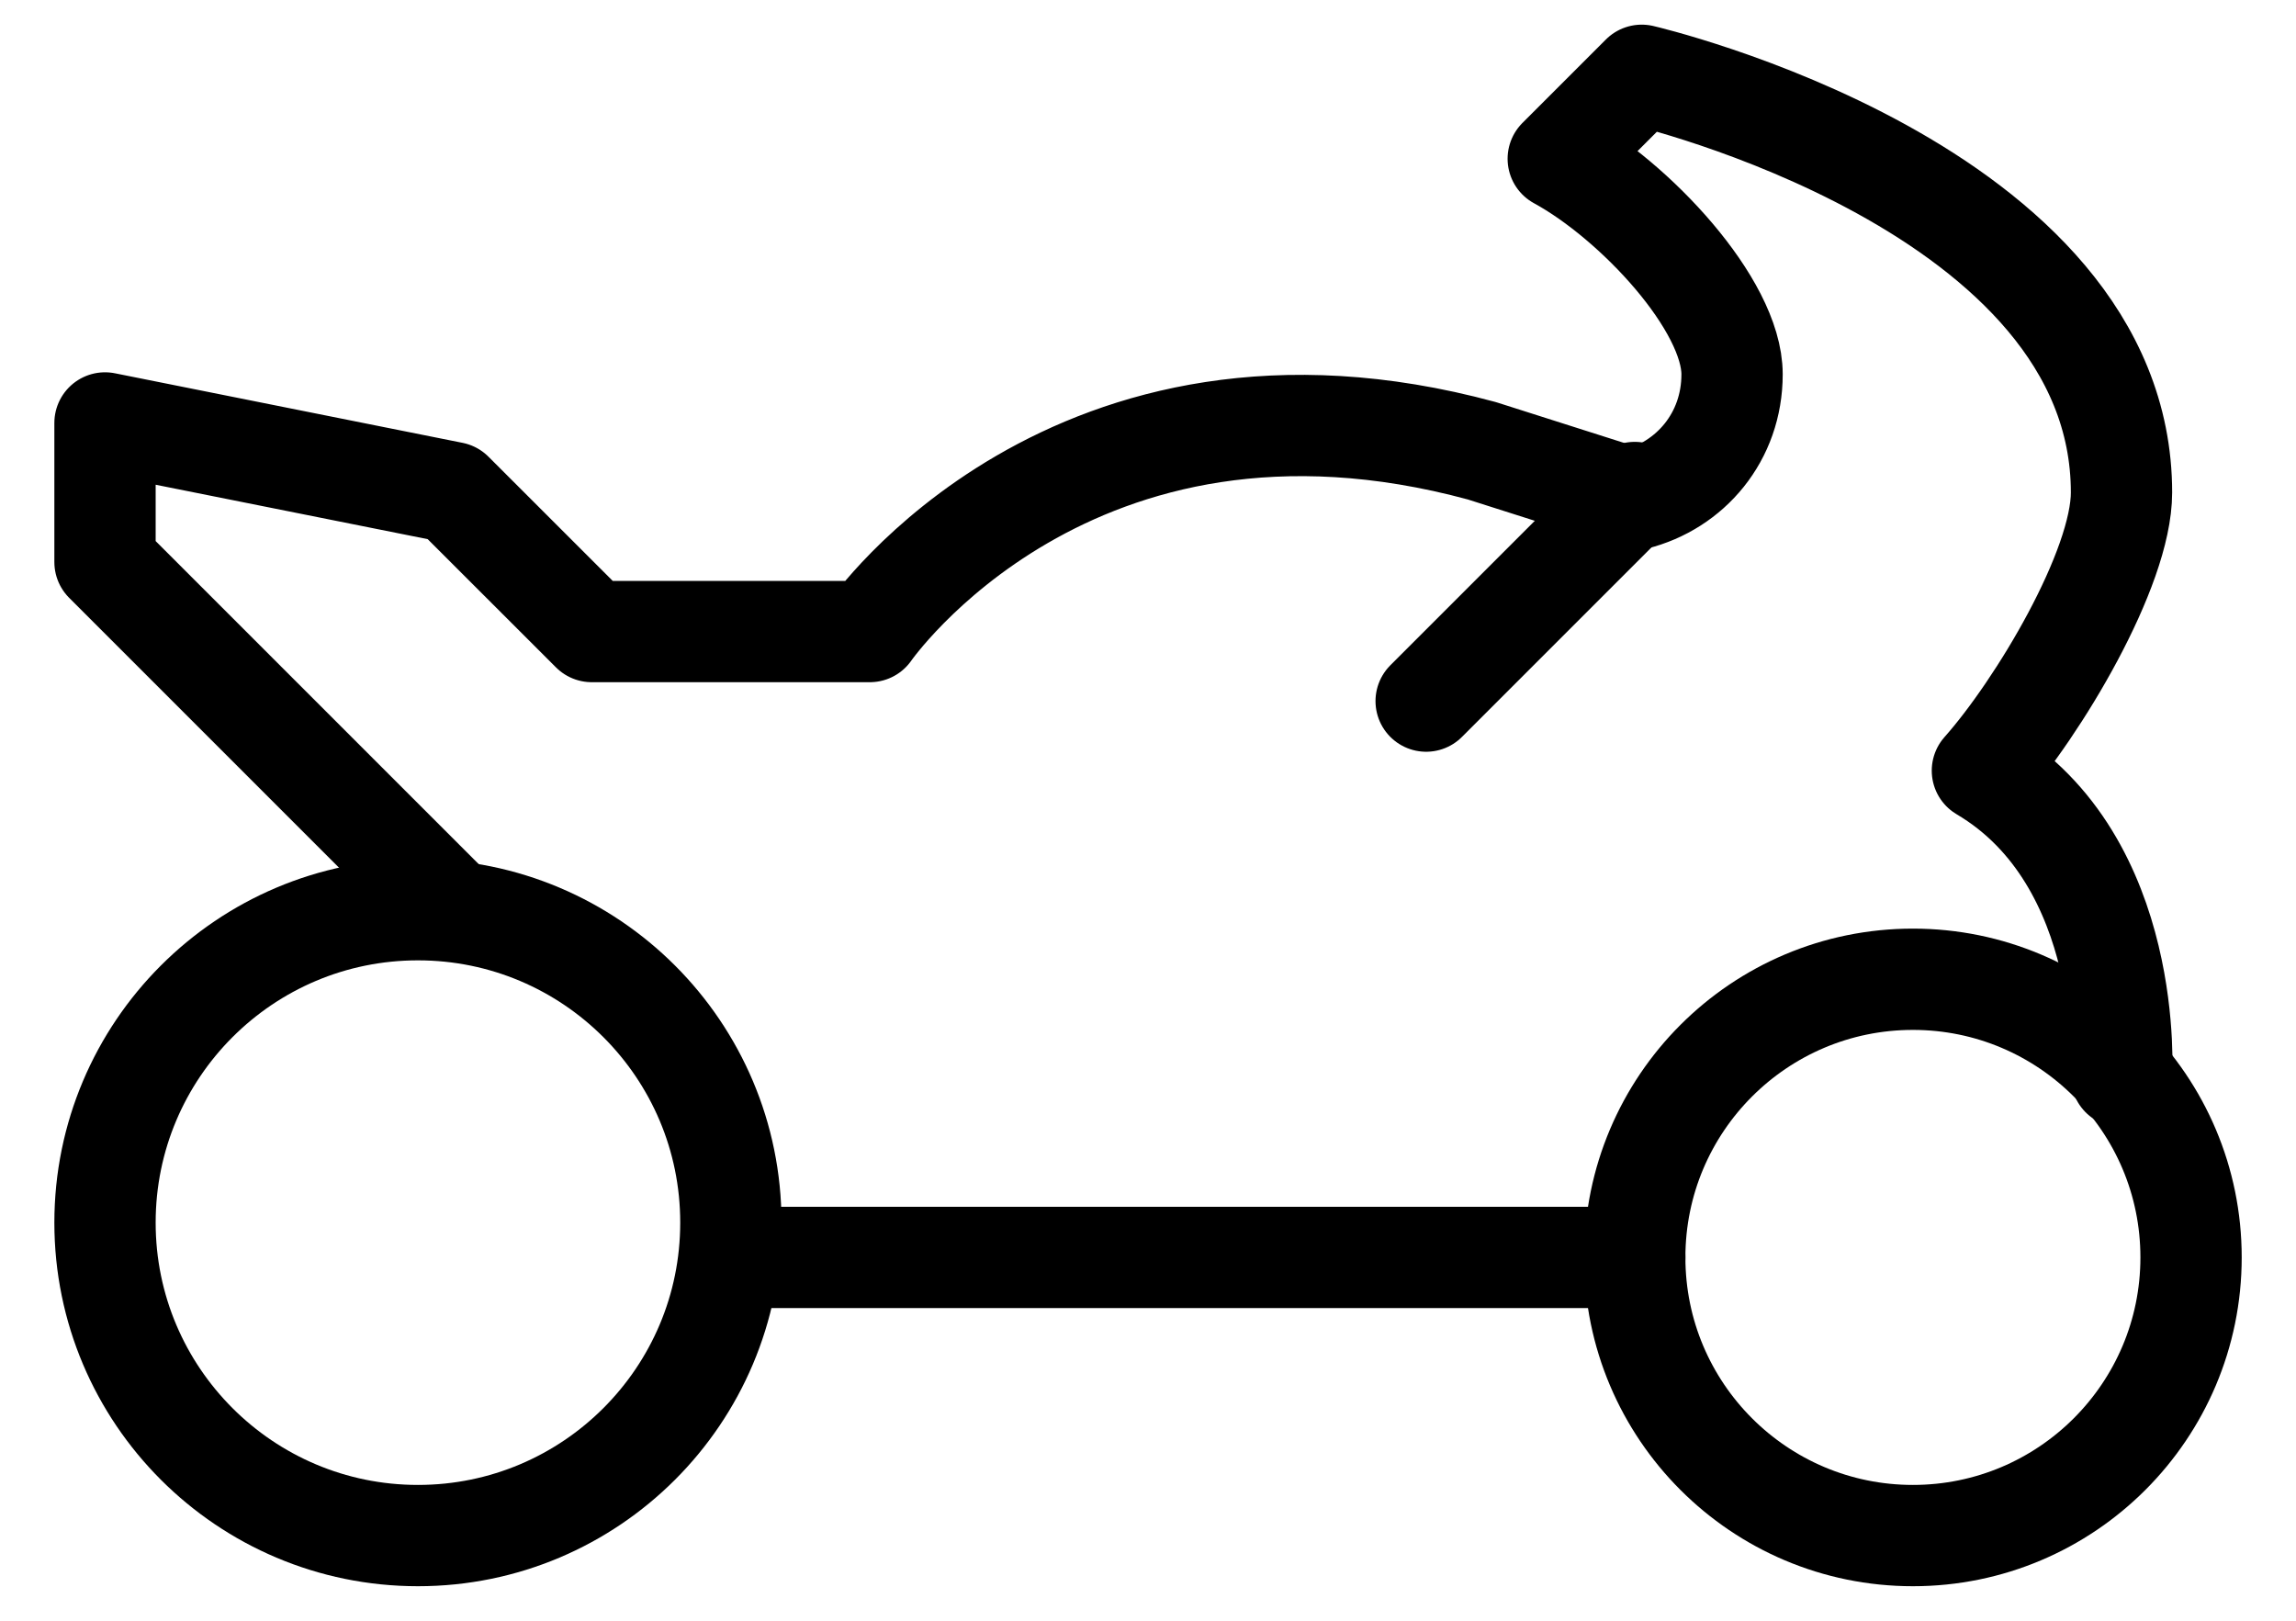 <?xml version="1.0" encoding="UTF-8"?>
<svg width="34px" height="24px" viewBox="0 0 34 24" version="1.1" xmlns="http://www.w3.org/2000/svg" xmlns:xlink="http://www.w3.org/1999/xlink">
    <!-- Generator: sketchtool 63.1 (101010) - https://sketch.com -->
    <title>2E6CF8A6-9C02-43AA-96A1-6DFD8D488F1F</title>
    <desc>Created with sketchtool.</desc>
    <g id="Mobile" stroke="none" stroke-width="1" fill="none" fill-rule="evenodd" stroke-linecap="round" stroke-linejoin="round">
        <g id="RBI-home-prepurchase" transform="translate(-37, -326)" stroke="#000000" stroke-width="1.5">
            <g id="Group-18" transform="translate(20, 305)">
                <g id="vehicletype/line/bike" transform="translate(15, 14)">
                    <g id="Group" transform="translate(3.555, 8.115)">
                        <line x1="22.653" y1="17.505" x2="9.267" y2="17.505" id="Path"></line>
                        <path d="M29.861,14.827 C29.861,14.827 30.067,11.635 27.801,10.297 C28.625,9.37 29.861,7.311 29.861,6.178 C29.861,1.647 22.756,-4.05009359e-15 22.756,-4.05009359e-15 L21.52,1.236 C22.653,1.853 24.094,3.398 24.094,4.428 C24.094,5.354 23.477,6.075 22.653,6.281 L20.388,5.56 C14.313,3.913 11.326,8.237 11.326,8.237 L7.208,8.237 L5.148,6.178 L2.40305553e-13,5.148 L2.40305553e-13,7.208 L5.148,12.356" id="Path"></path>
                        <circle id="Oval" cx="4.634" cy="16.99" r="4.634"></circle>
                        <circle id="Oval" cx="26.772" cy="17.505" r="4.119"></circle>
                        <line x1="22.653" y1="6.178" x2="19.564" y2="9.267" id="Path"></line>
                    </g>
                </g>
            </g>
        </g>
    </g>
</svg>